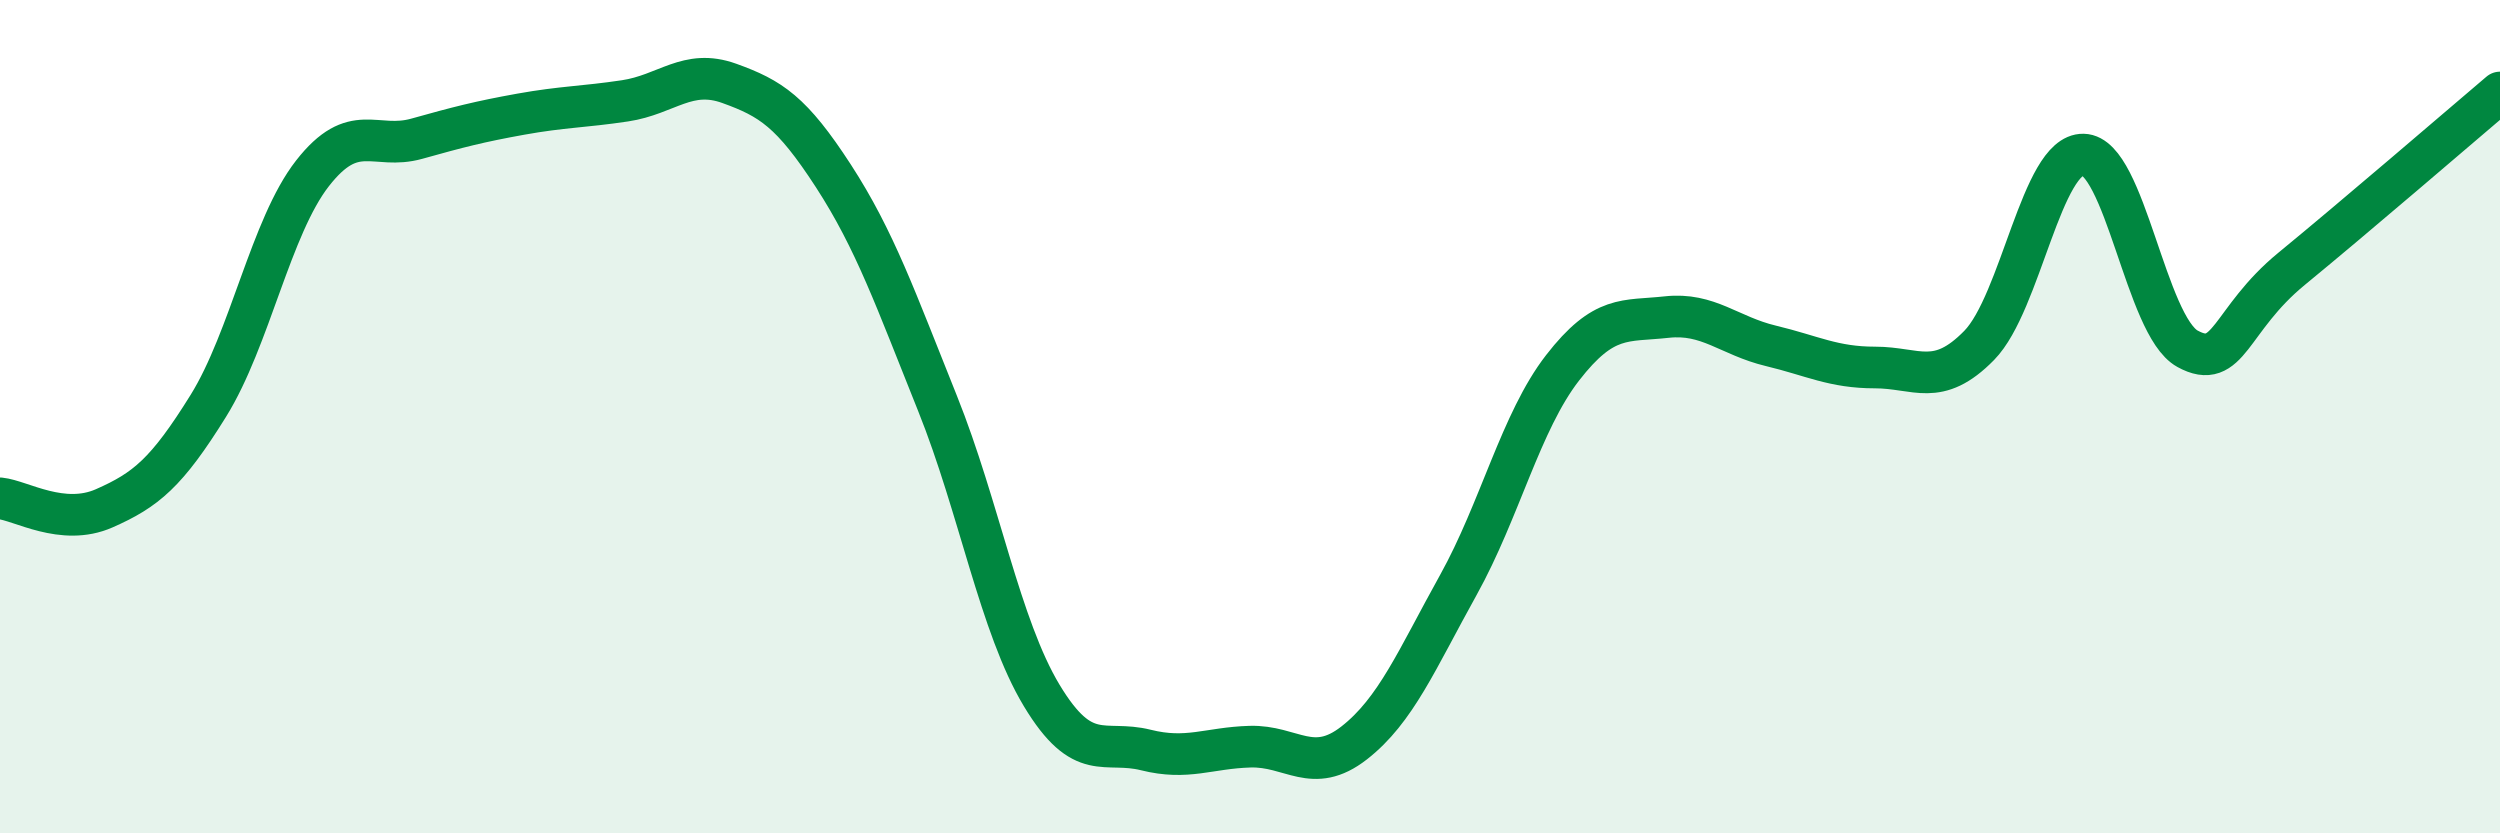 
    <svg width="60" height="20" viewBox="0 0 60 20" xmlns="http://www.w3.org/2000/svg">
      <path
        d="M 0,11.96 C 0.5,12.01 1.5,12.64 2.5,12.2 C 3.5,11.76 4,11.35 5,9.74 C 6,8.13 6.5,5.44 7.5,4.16 C 8.5,2.88 9,3.61 10,3.33 C 11,3.05 11.5,2.92 12.5,2.74 C 13.5,2.56 14,2.57 15,2.42 C 16,2.27 16.5,1.64 17.5,2 C 18.5,2.36 19,2.68 20,4.22 C 21,5.76 21.5,7.19 22.5,9.68 C 23.5,12.17 24,15.03 25,16.69 C 26,18.35 26.5,17.75 27.5,18 C 28.5,18.25 29,17.95 30,17.92 C 31,17.89 31.5,18.61 32.5,17.83 C 33.5,17.05 34,15.84 35,14.04 C 36,12.24 36.5,10.12 37.5,8.83 C 38.5,7.54 39,7.72 40,7.61 C 41,7.5 41.5,8.06 42.5,8.3 C 43.5,8.54 44,8.82 45,8.82 C 46,8.82 46.5,9.31 47.5,8.29 C 48.5,7.27 49,3.69 50,3.71 C 51,3.73 51.5,7.82 52.5,8.37 C 53.5,8.92 53.5,7.68 55,6.45 C 56.5,5.22 59,3.07 60,2.22L60 20L0 20Z"
        fill="#008740"
        opacity="0.1"
        stroke-linecap="round"
        stroke-linejoin="round"
      />
      <path
        d="M 0,11.96 C 0.5,12.01 1.5,12.64 2.5,12.2 C 3.5,11.76 4,11.35 5,9.74 C 6,8.13 6.5,5.44 7.5,4.16 C 8.5,2.88 9,3.61 10,3.33 C 11,3.05 11.5,2.92 12.5,2.74 C 13.5,2.56 14,2.57 15,2.42 C 16,2.27 16.5,1.64 17.5,2 C 18.5,2.36 19,2.68 20,4.22 C 21,5.76 21.5,7.19 22.5,9.68 C 23.5,12.17 24,15.03 25,16.69 C 26,18.35 26.5,17.75 27.5,18 C 28.5,18.25 29,17.95 30,17.92 C 31,17.89 31.5,18.61 32.5,17.83 C 33.5,17.05 34,15.84 35,14.04 C 36,12.24 36.5,10.12 37.5,8.83 C 38.5,7.54 39,7.72 40,7.61 C 41,7.5 41.5,8.06 42.5,8.3 C 43.5,8.54 44,8.82 45,8.82 C 46,8.82 46.5,9.31 47.5,8.29 C 48.5,7.27 49,3.69 50,3.71 C 51,3.73 51.5,7.82 52.5,8.37 C 53.5,8.92 53.5,7.68 55,6.45 C 56.5,5.22 59,3.07 60,2.22"
        stroke="#008740"
        stroke-width="1"
        fill="none"
        stroke-linecap="round"
        stroke-linejoin="round"
      />
    </svg>
  